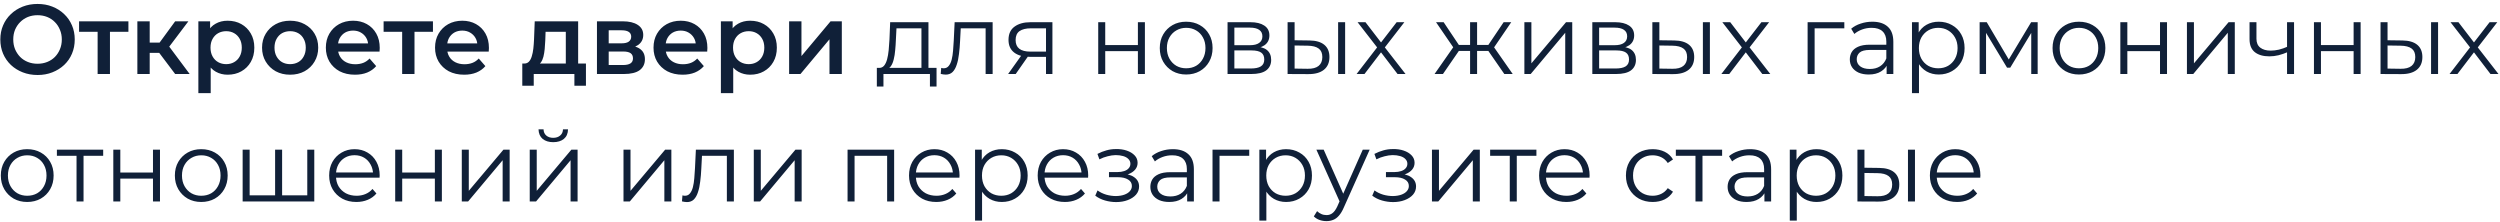 <?xml version="1.0" encoding="UTF-8"?> <svg xmlns="http://www.w3.org/2000/svg" width="608" height="54" viewBox="0 0 608 54" fill="none"> <path d="M9.152 18.24C7.84 18.24 6.632 18.024 5.528 17.592C4.424 17.16 3.464 16.56 2.648 15.792C1.832 15.008 1.2 14.096 0.752 13.056C0.304 12 0.08 10.848 0.08 9.6C0.08 8.352 0.304 7.208 0.752 6.168C1.2 5.112 1.832 4.2 2.648 3.432C3.464 2.648 4.424 2.04 5.528 1.608C6.632 1.176 7.832 0.96 9.128 0.96C10.44 0.96 11.64 1.176 12.728 1.608C13.832 2.04 14.792 2.648 15.608 3.432C16.424 4.2 17.056 5.112 17.504 6.168C17.952 7.208 18.176 8.352 18.176 9.6C18.176 10.848 17.952 12 17.504 13.056C17.056 14.112 16.424 15.024 15.608 15.792C14.792 16.56 13.832 17.16 12.728 17.592C11.64 18.024 10.448 18.24 9.152 18.24ZM9.128 15.504C9.976 15.504 10.76 15.36 11.48 15.072C12.2 14.784 12.824 14.376 13.352 13.848C13.88 13.304 14.288 12.68 14.576 11.976C14.88 11.256 15.032 10.464 15.032 9.6C15.032 8.736 14.88 7.952 14.576 7.248C14.288 6.528 13.88 5.904 13.352 5.376C12.824 4.832 12.2 4.416 11.48 4.128C10.76 3.84 9.976 3.696 9.128 3.696C8.28 3.696 7.496 3.84 6.776 4.128C6.072 4.416 5.448 4.832 4.904 5.376C4.376 5.904 3.96 6.528 3.656 7.248C3.368 7.952 3.224 8.736 3.224 9.6C3.224 10.448 3.368 11.232 3.656 11.952C3.96 12.672 4.376 13.304 4.904 13.848C5.432 14.376 6.056 14.784 6.776 15.072C7.496 15.36 8.28 15.504 9.128 15.504ZM23.742 18V7.008L24.439 7.728H19.23V5.184H31.23V7.728H26.047L26.742 7.008V18H23.742ZM42.599 18L37.967 11.856L40.415 10.344L46.127 18H42.599ZM33.407 18V5.184H36.407V18H33.407ZM35.519 12.864V10.368H39.863V12.864H35.519ZM40.703 11.952L37.895 11.616L42.599 5.184H45.815L40.703 11.952ZM55.347 18.168C54.307 18.168 53.355 17.928 52.491 17.448C51.643 16.968 50.963 16.248 50.451 15.288C49.955 14.312 49.707 13.08 49.707 11.592C49.707 10.088 49.947 8.856 50.427 7.896C50.923 6.936 51.595 6.224 52.443 5.76C53.291 5.28 54.259 5.04 55.347 5.04C56.611 5.04 57.723 5.312 58.683 5.856C59.659 6.4 60.427 7.16 60.987 8.136C61.563 9.112 61.851 10.264 61.851 11.592C61.851 12.92 61.563 14.08 60.987 15.072C60.427 16.048 59.659 16.808 58.683 17.352C57.723 17.896 56.611 18.168 55.347 18.168ZM48.243 22.656V5.184H51.099V8.208L51.003 11.616L51.243 15.024V22.656H48.243ZM55.011 15.6C55.731 15.6 56.371 15.44 56.931 15.12C57.507 14.8 57.963 14.336 58.299 13.728C58.635 13.12 58.803 12.408 58.803 11.592C58.803 10.76 58.635 10.048 58.299 9.456C57.963 8.848 57.507 8.384 56.931 8.064C56.371 7.744 55.731 7.584 55.011 7.584C54.291 7.584 53.643 7.744 53.067 8.064C52.491 8.384 52.035 8.848 51.699 9.456C51.363 10.048 51.195 10.76 51.195 11.592C51.195 12.408 51.363 13.12 51.699 13.728C52.035 14.336 52.491 14.8 53.067 15.12C53.643 15.44 54.291 15.6 55.011 15.6ZM70.548 18.168C69.236 18.168 68.068 17.888 67.044 17.328C66.02 16.752 65.212 15.968 64.62 14.976C64.028 13.984 63.732 12.856 63.732 11.592C63.732 10.312 64.028 9.184 64.62 8.208C65.212 7.216 66.02 6.44 67.044 5.88C68.068 5.32 69.236 5.04 70.548 5.04C71.876 5.04 73.052 5.32 74.076 5.88C75.116 6.44 75.924 7.208 76.5 8.184C77.092 9.16 77.388 10.296 77.388 11.592C77.388 12.856 77.092 13.984 76.5 14.976C75.924 15.968 75.116 16.752 74.076 17.328C73.052 17.888 71.876 18.168 70.548 18.168ZM70.548 15.6C71.284 15.6 71.94 15.44 72.516 15.12C73.092 14.8 73.54 14.336 73.86 13.728C74.196 13.12 74.364 12.408 74.364 11.592C74.364 10.76 74.196 10.048 73.86 9.456C73.54 8.848 73.092 8.384 72.516 8.064C71.94 7.744 71.292 7.584 70.572 7.584C69.836 7.584 69.18 7.744 68.604 8.064C68.044 8.384 67.596 8.848 67.26 9.456C66.924 10.048 66.756 10.76 66.756 11.592C66.756 12.408 66.924 13.12 67.26 13.728C67.596 14.336 68.044 14.8 68.604 15.12C69.18 15.44 69.828 15.6 70.548 15.6ZM86.328 18.168C84.904 18.168 83.656 17.888 82.584 17.328C81.528 16.752 80.704 15.968 80.112 14.976C79.536 13.984 79.248 12.856 79.248 11.592C79.248 10.312 79.528 9.184 80.088 8.208C80.664 7.216 81.448 6.44 82.44 5.88C83.448 5.32 84.592 5.04 85.872 5.04C87.12 5.04 88.232 5.312 89.208 5.856C90.184 6.4 90.952 7.168 91.512 8.16C92.072 9.152 92.352 10.32 92.352 11.664C92.352 11.792 92.344 11.936 92.328 12.096C92.328 12.256 92.32 12.408 92.304 12.552H81.624V10.56H90.72L89.544 11.184C89.56 10.448 89.408 9.8 89.088 9.24C88.768 8.68 88.328 8.24 87.768 7.92C87.224 7.6 86.592 7.44 85.872 7.44C85.136 7.44 84.488 7.6 83.928 7.92C83.384 8.24 82.952 8.688 82.632 9.264C82.328 9.824 82.176 10.488 82.176 11.256V11.736C82.176 12.504 82.352 13.184 82.704 13.776C83.056 14.368 83.552 14.824 84.192 15.144C84.832 15.464 85.568 15.624 86.4 15.624C87.12 15.624 87.768 15.512 88.344 15.288C88.92 15.064 89.432 14.712 89.88 14.232L91.488 16.08C90.912 16.752 90.184 17.272 89.304 17.64C88.44 17.992 87.448 18.168 86.328 18.168ZM97.805 18V7.008L98.501 7.728H93.293V5.184H105.293V7.728H100.109L100.805 7.008V18H97.805ZM112.883 18.168C111.459 18.168 110.211 17.888 109.139 17.328C108.083 16.752 107.259 15.968 106.667 14.976C106.091 13.984 105.803 12.856 105.803 11.592C105.803 10.312 106.083 9.184 106.643 8.208C107.219 7.216 108.003 6.44 108.995 5.88C110.003 5.32 111.147 5.04 112.427 5.04C113.675 5.04 114.787 5.312 115.763 5.856C116.739 6.4 117.507 7.168 118.067 8.16C118.627 9.152 118.907 10.32 118.907 11.664C118.907 11.792 118.899 11.936 118.883 12.096C118.883 12.256 118.875 12.408 118.859 12.552H108.179V10.56H117.275L116.099 11.184C116.115 10.448 115.963 9.8 115.643 9.24C115.323 8.68 114.883 8.24 114.323 7.92C113.779 7.6 113.147 7.44 112.427 7.44C111.691 7.44 111.043 7.6 110.483 7.92C109.939 8.24 109.507 8.688 109.187 9.264C108.883 9.824 108.731 10.488 108.731 11.256V11.736C108.731 12.504 108.907 13.184 109.259 13.776C109.611 14.368 110.107 14.824 110.747 15.144C111.387 15.464 112.123 15.624 112.955 15.624C113.675 15.624 114.323 15.512 114.899 15.288C115.475 15.064 115.987 14.712 116.435 14.232L118.043 16.08C117.467 16.752 116.739 17.272 115.859 17.64C114.995 17.992 114.003 18.168 112.883 18.168ZM137.605 16.608V7.728H132.685L132.613 9.792C132.581 10.528 132.533 11.24 132.469 11.928C132.405 12.6 132.301 13.224 132.157 13.8C132.013 14.36 131.805 14.824 131.533 15.192C131.261 15.56 130.901 15.8 130.453 15.912L127.477 15.456C127.957 15.456 128.341 15.304 128.629 15C128.933 14.68 129.165 14.248 129.325 13.704C129.501 13.144 129.629 12.512 129.709 11.808C129.789 11.088 129.845 10.344 129.877 9.576L130.045 5.184H140.605V16.608H137.605ZM127.021 20.856V15.456H142.501V20.856H139.693V18H129.805V20.856H127.021ZM145.18 18V5.184H151.444C152.996 5.184 154.212 5.472 155.092 6.048C155.988 6.624 156.436 7.44 156.436 8.496C156.436 9.536 156.02 10.352 155.188 10.944C154.356 11.52 153.252 11.808 151.876 11.808L152.236 11.064C153.788 11.064 154.94 11.352 155.692 11.928C156.46 12.488 156.844 13.312 156.844 14.4C156.844 15.536 156.42 16.424 155.572 17.064C154.724 17.688 153.436 18 151.708 18H145.18ZM148.036 15.816H151.468C152.284 15.816 152.9 15.688 153.316 15.432C153.732 15.16 153.94 14.752 153.94 14.208C153.94 13.632 153.748 13.208 153.364 12.936C152.98 12.664 152.38 12.528 151.564 12.528H148.036V15.816ZM148.036 10.536H151.18C151.948 10.536 152.524 10.4 152.908 10.128C153.308 9.84 153.508 9.44 153.508 8.928C153.508 8.4 153.308 8.008 152.908 7.752C152.524 7.496 151.948 7.368 151.18 7.368H148.036V10.536ZM166.015 18.168C164.591 18.168 163.343 17.888 162.271 17.328C161.215 16.752 160.391 15.968 159.799 14.976C159.223 13.984 158.935 12.856 158.935 11.592C158.935 10.312 159.215 9.184 159.775 8.208C160.351 7.216 161.135 6.44 162.127 5.88C163.135 5.32 164.279 5.04 165.559 5.04C166.807 5.04 167.919 5.312 168.895 5.856C169.871 6.4 170.639 7.168 171.199 8.16C171.759 9.152 172.039 10.32 172.039 11.664C172.039 11.792 172.031 11.936 172.015 12.096C172.015 12.256 172.007 12.408 171.991 12.552H161.311V10.56H170.407L169.231 11.184C169.247 10.448 169.095 9.8 168.775 9.24C168.455 8.68 168.015 8.24 167.455 7.92C166.911 7.6 166.279 7.44 165.559 7.44C164.823 7.44 164.175 7.6 163.615 7.92C163.071 8.24 162.639 8.688 162.319 9.264C162.015 9.824 161.863 10.488 161.863 11.256V11.736C161.863 12.504 162.039 13.184 162.391 13.776C162.743 14.368 163.239 14.824 163.879 15.144C164.519 15.464 165.255 15.624 166.087 15.624C166.807 15.624 167.455 15.512 168.031 15.288C168.607 15.064 169.119 14.712 169.567 14.232L171.175 16.08C170.599 16.752 169.871 17.272 168.991 17.64C168.127 17.992 167.135 18.168 166.015 18.168ZM182.425 18.168C181.385 18.168 180.433 17.928 179.569 17.448C178.721 16.968 178.041 16.248 177.529 15.288C177.033 14.312 176.785 13.08 176.785 11.592C176.785 10.088 177.025 8.856 177.505 7.896C178.001 6.936 178.673 6.224 179.521 5.76C180.369 5.28 181.337 5.04 182.425 5.04C183.689 5.04 184.801 5.312 185.761 5.856C186.737 6.4 187.505 7.16 188.065 8.136C188.641 9.112 188.929 10.264 188.929 11.592C188.929 12.92 188.641 14.08 188.065 15.072C187.505 16.048 186.737 16.808 185.761 17.352C184.801 17.896 183.689 18.168 182.425 18.168ZM175.321 22.656V5.184H178.177V8.208L178.081 11.616L178.321 15.024V22.656H175.321ZM182.089 15.6C182.809 15.6 183.449 15.44 184.009 15.12C184.585 14.8 185.041 14.336 185.377 13.728C185.713 13.12 185.881 12.408 185.881 11.592C185.881 10.76 185.713 10.048 185.377 9.456C185.041 8.848 184.585 8.384 184.009 8.064C183.449 7.744 182.809 7.584 182.089 7.584C181.369 7.584 180.721 7.744 180.145 8.064C179.569 8.384 179.113 8.848 178.777 9.456C178.441 10.048 178.273 10.76 178.273 11.592C178.273 12.408 178.441 13.12 178.777 13.728C179.113 14.336 179.569 14.8 180.145 15.12C180.721 15.44 181.369 15.6 182.089 15.6ZM191.914 18V5.184H194.914V13.632L201.994 5.184H204.73V18H201.73V9.552L194.674 18H191.914ZM224.095 17.184V6.888H218.023L217.879 9.696C217.847 10.544 217.791 11.376 217.711 12.192C217.647 13.008 217.527 13.76 217.351 14.448C217.191 15.12 216.959 15.672 216.655 16.104C216.351 16.52 215.959 16.76 215.479 16.824L213.775 16.512C214.271 16.528 214.679 16.352 214.999 15.984C215.319 15.6 215.567 15.08 215.743 14.424C215.919 13.768 216.047 13.024 216.127 12.192C216.207 11.344 216.271 10.48 216.319 9.6L216.487 5.4H225.799V17.184H224.095ZM213.247 21.048V16.512H227.767V21.048H226.159V18H214.855V21.048H213.247ZM228.784 17.976L228.904 16.512C229.016 16.528 229.12 16.552 229.216 16.584C229.328 16.6 229.424 16.608 229.504 16.608C230.016 16.608 230.424 16.416 230.728 16.032C231.048 15.648 231.288 15.136 231.448 14.496C231.608 13.856 231.72 13.136 231.784 12.336C231.848 11.52 231.904 10.704 231.952 9.888L232.168 5.4H241.408V18H239.704V6.384L240.136 6.888H233.272L233.68 6.36L233.488 10.008C233.44 11.096 233.352 12.136 233.224 13.128C233.112 14.12 232.928 14.992 232.672 15.744C232.432 16.496 232.096 17.088 231.664 17.52C231.232 17.936 230.68 18.144 230.008 18.144C229.816 18.144 229.616 18.128 229.408 18.096C229.216 18.064 229.008 18.024 228.784 17.976ZM254.388 18V13.464L254.7 13.824H250.428C248.812 13.824 247.548 13.472 246.636 12.768C245.724 12.064 245.268 11.04 245.268 9.696C245.268 8.256 245.756 7.184 246.732 6.48C247.708 5.76 249.012 5.4 250.644 5.4H255.948V18H254.388ZM245.172 18L248.628 13.152H250.404L247.02 18H245.172ZM254.388 12.96V6.384L254.7 6.888H250.692C249.524 6.888 248.612 7.112 247.956 7.56C247.316 8.008 246.996 8.736 246.996 9.744C246.996 11.616 248.188 12.552 250.572 12.552H254.7L254.388 12.96ZM267.088 18V5.4H268.792V10.968H276.736V5.4H278.44V18H276.736V12.432H268.792V18H267.088ZM288.467 18.12C287.251 18.12 286.155 17.848 285.179 17.304C284.219 16.744 283.459 15.984 282.899 15.024C282.339 14.048 282.059 12.936 282.059 11.688C282.059 10.424 282.339 9.312 282.899 8.352C283.459 7.392 284.219 6.64 285.179 6.096C286.139 5.552 287.235 5.28 288.467 5.28C289.715 5.28 290.819 5.552 291.779 6.096C292.755 6.64 293.515 7.392 294.059 8.352C294.619 9.312 294.899 10.424 294.899 11.688C294.899 12.936 294.619 14.048 294.059 15.024C293.515 15.984 292.755 16.744 291.779 17.304C290.803 17.848 289.699 18.12 288.467 18.12ZM288.467 16.608C289.379 16.608 290.187 16.408 290.891 16.008C291.595 15.592 292.147 15.016 292.547 14.28C292.963 13.528 293.171 12.664 293.171 11.688C293.171 10.696 292.963 9.832 292.547 9.096C292.147 8.36 291.595 7.792 290.891 7.392C290.187 6.976 289.387 6.768 288.491 6.768C287.595 6.768 286.795 6.976 286.091 7.392C285.387 7.792 284.827 8.36 284.411 9.096C283.995 9.832 283.787 10.696 283.787 11.688C283.787 12.664 283.995 13.528 284.411 14.28C284.827 15.016 285.387 15.592 286.091 16.008C286.795 16.408 287.587 16.608 288.467 16.608ZM298.541 18V5.4H304.109C305.533 5.4 306.653 5.672 307.469 6.216C308.301 6.76 308.717 7.56 308.717 8.616C308.717 9.64 308.325 10.432 307.541 10.992C306.757 11.536 305.725 11.808 304.445 11.808L304.781 11.304C306.285 11.304 307.389 11.584 308.093 12.144C308.797 12.704 309.149 13.512 309.149 14.568C309.149 15.656 308.749 16.504 307.949 17.112C307.165 17.704 305.941 18 304.277 18H298.541ZM300.197 16.656H304.205C305.277 16.656 306.085 16.488 306.629 16.152C307.189 15.8 307.469 15.24 307.469 14.472C307.469 13.704 307.221 13.144 306.725 12.792C306.229 12.44 305.445 12.264 304.373 12.264H300.197V16.656ZM300.197 10.992H303.989C304.965 10.992 305.709 10.808 306.221 10.44C306.749 10.072 307.013 9.536 307.013 8.832C307.013 8.128 306.749 7.6 306.221 7.248C305.709 6.896 304.965 6.72 303.989 6.72H300.197V10.992ZM325.431 18V5.4H327.135V18H325.431ZM318.447 9.84C320.031 9.856 321.239 10.208 322.071 10.896C322.903 11.584 323.319 12.576 323.319 13.872C323.319 15.216 322.871 16.248 321.975 16.968C321.079 17.688 319.799 18.04 318.135 18.024L313.143 18V5.4H314.847V9.792L318.447 9.84ZM318.015 16.728C319.199 16.744 320.087 16.512 320.679 16.032C321.287 15.536 321.591 14.816 321.591 13.872C321.591 12.928 321.295 12.24 320.703 11.808C320.111 11.36 319.215 11.128 318.015 11.112L314.847 11.064V16.68L318.015 16.728ZM329.923 18L335.251 11.088L335.227 11.928L330.163 5.4H332.083L336.235 10.8L335.515 10.776L339.667 5.4H341.539L336.427 12L336.451 11.088L341.827 18H339.883L335.491 12.24L336.163 12.336L331.843 18H329.923ZM365.853 18L361.533 11.76L362.949 10.92L367.893 18H365.853ZM358.701 12.384V10.92H362.685V12.384H358.701ZM363.117 11.88L361.485 11.64L365.685 5.4H367.533L363.117 11.88ZM350.925 18H348.885L353.829 10.92L355.221 11.76L350.925 18ZM359.229 18H357.525V5.4H359.229V18ZM358.053 12.384H354.093V10.92H358.053V12.384ZM353.685 11.88L349.245 5.4H351.093L355.269 11.64L353.685 11.88ZM370.729 18V5.4H372.433V15.408L380.857 5.4H382.369V18H380.665V7.968L372.265 18H370.729ZM387.252 18V5.4H392.82C394.244 5.4 395.364 5.672 396.18 6.216C397.012 6.76 397.428 7.56 397.428 8.616C397.428 9.64 397.036 10.432 396.252 10.992C395.468 11.536 394.436 11.808 393.156 11.808L393.492 11.304C394.996 11.304 396.1 11.584 396.804 12.144C397.508 12.704 397.86 13.512 397.86 14.568C397.86 15.656 397.46 16.504 396.66 17.112C395.876 17.704 394.652 18 392.988 18H387.252ZM388.908 16.656H392.916C393.988 16.656 394.796 16.488 395.34 16.152C395.9 15.8 396.18 15.24 396.18 14.472C396.18 13.704 395.932 13.144 395.436 12.792C394.94 12.44 394.156 12.264 393.084 12.264H388.908V16.656ZM388.908 10.992H392.7C393.676 10.992 394.42 10.808 394.932 10.44C395.46 10.072 395.724 9.536 395.724 8.832C395.724 8.128 395.46 7.6 394.932 7.248C394.42 6.896 393.676 6.72 392.7 6.72H388.908V10.992ZM414.142 18V5.4H415.846V18H414.142ZM407.158 9.84C408.742 9.856 409.95 10.208 410.782 10.896C411.614 11.584 412.03 12.576 412.03 13.872C412.03 15.216 411.582 16.248 410.686 16.968C409.79 17.688 408.51 18.04 406.846 18.024L401.854 18V5.4H403.558V9.792L407.158 9.84ZM406.726 16.728C407.91 16.744 408.798 16.512 409.39 16.032C409.998 15.536 410.302 14.816 410.302 13.872C410.302 12.928 410.006 12.24 409.414 11.808C408.822 11.36 407.926 11.128 406.726 11.112L403.558 11.064V16.68L406.726 16.728ZM418.633 18L423.961 11.088L423.937 11.928L418.873 5.4H420.793L424.945 10.8L424.225 10.776L428.377 5.4H430.249L425.137 12L425.161 11.088L430.537 18H428.593L424.201 12.24L424.873 12.336L420.553 18H418.633ZM439.612 18V5.4H448.54V6.888H440.884L441.316 6.456V18H439.612ZM458.826 18V15.216L458.754 14.76V10.104C458.754 9.032 458.45 8.208 457.842 7.632C457.25 7.056 456.362 6.768 455.178 6.768C454.362 6.768 453.586 6.904 452.85 7.176C452.114 7.448 451.49 7.808 450.978 8.256L450.21 6.984C450.85 6.44 451.618 6.024 452.514 5.736C453.41 5.432 454.354 5.28 455.346 5.28C456.978 5.28 458.234 5.688 459.114 6.504C460.01 7.304 460.458 8.528 460.458 10.176V18H458.826ZM454.482 18.12C453.538 18.12 452.714 17.968 452.01 17.664C451.322 17.344 450.794 16.912 450.426 16.368C450.058 15.808 449.874 15.168 449.874 14.448C449.874 13.792 450.026 13.2 450.33 12.672C450.65 12.128 451.162 11.696 451.866 11.376C452.586 11.04 453.546 10.872 454.746 10.872H459.09V12.144H454.794C453.578 12.144 452.73 12.36 452.25 12.792C451.786 13.224 451.554 13.76 451.554 14.4C451.554 15.12 451.834 15.696 452.394 16.128C452.954 16.56 453.738 16.776 454.746 16.776C455.706 16.776 456.53 16.56 457.218 16.128C457.922 15.68 458.434 15.04 458.754 14.208L459.138 15.384C458.818 16.216 458.258 16.88 457.458 17.376C456.674 17.872 455.682 18.12 454.482 18.12ZM471.498 18.12C470.41 18.12 469.426 17.872 468.546 17.376C467.666 16.864 466.962 16.136 466.434 15.192C465.922 14.232 465.666 13.064 465.666 11.688C465.666 10.312 465.922 9.152 466.434 8.208C466.946 7.248 467.642 6.52 468.522 6.024C469.402 5.528 470.394 5.28 471.498 5.28C472.698 5.28 473.77 5.552 474.714 6.096C475.674 6.624 476.426 7.376 476.97 8.352C477.514 9.312 477.786 10.424 477.786 11.688C477.786 12.968 477.514 14.088 476.97 15.048C476.426 16.008 475.674 16.76 474.714 17.304C473.77 17.848 472.698 18.12 471.498 18.12ZM464.994 22.656V5.4H466.626V9.192L466.458 11.712L466.698 14.256V22.656H464.994ZM471.378 16.608C472.274 16.608 473.074 16.408 473.778 16.008C474.482 15.592 475.042 15.016 475.458 14.28C475.874 13.528 476.082 12.664 476.082 11.688C476.082 10.712 475.874 9.856 475.458 9.12C475.042 8.384 474.482 7.808 473.778 7.392C473.074 6.976 472.274 6.768 471.378 6.768C470.482 6.768 469.674 6.976 468.954 7.392C468.25 7.808 467.69 8.384 467.274 9.12C466.874 9.856 466.674 10.712 466.674 11.688C466.674 12.664 466.874 13.528 467.274 14.28C467.69 15.016 468.25 15.592 468.954 16.008C469.674 16.408 470.482 16.608 471.378 16.608ZM481.447 18V5.4H483.175L488.887 15.072H488.167L493.975 5.4H495.559V18H493.999V7.344L494.311 7.488L488.887 16.464H488.119L482.647 7.392L483.007 7.32V18H481.447ZM505.592 18.12C504.376 18.12 503.28 17.848 502.304 17.304C501.344 16.744 500.584 15.984 500.024 15.024C499.464 14.048 499.184 12.936 499.184 11.688C499.184 10.424 499.464 9.312 500.024 8.352C500.584 7.392 501.344 6.64 502.304 6.096C503.264 5.552 504.36 5.28 505.592 5.28C506.84 5.28 507.944 5.552 508.904 6.096C509.88 6.64 510.64 7.392 511.184 8.352C511.744 9.312 512.024 10.424 512.024 11.688C512.024 12.936 511.744 14.048 511.184 15.024C510.64 15.984 509.88 16.744 508.904 17.304C507.928 17.848 506.824 18.12 505.592 18.12ZM505.592 16.608C506.504 16.608 507.312 16.408 508.016 16.008C508.72 15.592 509.272 15.016 509.672 14.28C510.088 13.528 510.296 12.664 510.296 11.688C510.296 10.696 510.088 9.832 509.672 9.096C509.272 8.36 508.72 7.792 508.016 7.392C507.312 6.976 506.512 6.768 505.616 6.768C504.72 6.768 503.92 6.976 503.216 7.392C502.512 7.792 501.952 8.36 501.536 9.096C501.12 9.832 500.912 10.696 500.912 11.688C500.912 12.664 501.12 13.528 501.536 14.28C501.952 15.016 502.512 15.592 503.216 16.008C503.92 16.408 504.712 16.608 505.592 16.608ZM515.666 18V5.4H517.37V10.968H525.314V5.4H527.018V18H525.314V12.432H517.37V18H515.666ZM531.862 18V5.4H533.566V15.408L541.99 5.4H543.502V18H541.798V7.968L533.398 18H531.862ZM556.353 12.672C555.617 12.992 554.873 13.248 554.121 13.44C553.385 13.616 552.649 13.704 551.913 13.704C550.425 13.704 549.249 13.368 548.385 12.696C547.521 12.008 547.089 10.952 547.089 9.528V5.4H548.769V9.432C548.769 10.392 549.081 11.112 549.705 11.592C550.329 12.072 551.169 12.312 552.225 12.312C552.865 12.312 553.537 12.232 554.241 12.072C554.945 11.896 555.657 11.648 556.377 11.328L556.353 12.672ZM556.209 18V5.4H557.913V18H556.209ZM562.752 18V5.4H564.456V10.968H572.4V5.4H574.104V18H572.4V12.432H564.456V18H562.752ZM591.235 18V5.4H592.939V18H591.235ZM584.251 9.84C585.835 9.856 587.043 10.208 587.875 10.896C588.707 11.584 589.123 12.576 589.123 13.872C589.123 15.216 588.675 16.248 587.779 16.968C586.883 17.688 585.603 18.04 583.939 18.024L578.947 18V5.4H580.651V9.792L584.251 9.84ZM583.819 16.728C585.003 16.744 585.891 16.512 586.483 16.032C587.091 15.536 587.395 14.816 587.395 13.872C587.395 12.928 587.099 12.24 586.507 11.808C585.915 11.36 585.019 11.128 583.819 11.112L580.651 11.064V16.68L583.819 16.728ZM595.727 18L601.055 11.088L601.031 11.928L595.967 5.4H597.887L602.039 10.8L601.319 10.776L605.471 5.4H607.343L602.231 12L602.255 11.088L607.631 18H605.687L601.295 12.24L601.967 12.336L597.647 18H595.727ZM6.608 49.12C5.392 49.12 4.296 48.848 3.32 48.304C2.36 47.744 1.6 46.984 1.04 46.024C0.48 45.048 0.2 43.936 0.2 42.688C0.2 41.424 0.48 40.312 1.04 39.352C1.6 38.392 2.36 37.64 3.32 37.096C4.28 36.552 5.376 36.28 6.608 36.28C7.856 36.28 8.96 36.552 9.92 37.096C10.896 37.64 11.656 38.392 12.2 39.352C12.76 40.312 13.04 41.424 13.04 42.688C13.04 43.936 12.76 45.048 12.2 46.024C11.656 46.984 10.896 47.744 9.92 48.304C8.944 48.848 7.84 49.12 6.608 49.12ZM6.608 47.608C7.52 47.608 8.328 47.408 9.032 47.008C9.736 46.592 10.288 46.016 10.688 45.28C11.104 44.528 11.312 43.664 11.312 42.688C11.312 41.696 11.104 40.832 10.688 40.096C10.288 39.36 9.736 38.792 9.032 38.392C8.328 37.976 7.528 37.768 6.632 37.768C5.736 37.768 4.936 37.976 4.232 38.392C3.528 38.792 2.968 39.36 2.552 40.096C2.136 40.832 1.928 41.696 1.928 42.688C1.928 43.664 2.136 44.528 2.552 45.28C2.968 46.016 3.528 46.592 4.232 47.008C4.936 47.408 5.728 47.608 6.608 47.608ZM18.613 49V37.432L19.045 37.888H13.837V36.4H25.093V37.888H19.885L20.317 37.432V49H18.613ZM27.557 49V36.4H29.261V41.968H37.205V36.4H38.909V49H37.205V43.432H29.261V49H27.557ZM48.936 49.12C47.72 49.12 46.624 48.848 45.648 48.304C44.688 47.744 43.928 46.984 43.368 46.024C42.808 45.048 42.528 43.936 42.528 42.688C42.528 41.424 42.808 40.312 43.368 39.352C43.928 38.392 44.688 37.64 45.648 37.096C46.608 36.552 47.704 36.28 48.936 36.28C50.184 36.28 51.288 36.552 52.248 37.096C53.224 37.64 53.984 38.392 54.528 39.352C55.088 40.312 55.368 41.424 55.368 42.688C55.368 43.936 55.088 45.048 54.528 46.024C53.984 46.984 53.224 47.744 52.248 48.304C51.272 48.848 50.168 49.12 48.936 49.12ZM48.936 47.608C49.848 47.608 50.656 47.408 51.36 47.008C52.064 46.592 52.616 46.016 53.016 45.28C53.432 44.528 53.64 43.664 53.64 42.688C53.64 41.696 53.432 40.832 53.016 40.096C52.616 39.36 52.064 38.792 51.36 38.392C50.656 37.976 49.856 37.768 48.96 37.768C48.064 37.768 47.264 37.976 46.56 38.392C45.856 38.792 45.296 39.36 44.88 40.096C44.464 40.832 44.256 41.696 44.256 42.688C44.256 43.664 44.464 44.528 44.88 45.28C45.296 46.016 45.856 46.592 46.56 47.008C47.264 47.408 48.056 47.608 48.936 47.608ZM67.29 47.512L66.906 47.968V36.4H68.61V47.968L68.154 47.512H75.186L74.73 47.968V36.4H76.434V49H59.01V36.4H60.714V47.968L60.282 47.512H67.29ZM86.676 49.12C85.364 49.12 84.212 48.848 83.22 48.304C82.228 47.744 81.452 46.984 80.892 46.024C80.332 45.048 80.052 43.936 80.052 42.688C80.052 41.44 80.316 40.336 80.844 39.376C81.388 38.416 82.124 37.664 83.052 37.12C83.996 36.56 85.052 36.28 86.22 36.28C87.404 36.28 88.452 36.552 89.364 37.096C90.292 37.624 91.02 38.376 91.548 39.352C92.076 40.312 92.34 41.424 92.34 42.688C92.34 42.768 92.332 42.856 92.316 42.952C92.316 43.032 92.316 43.12 92.316 43.216H81.348V41.944H91.404L90.732 42.448C90.732 41.536 90.532 40.728 90.132 40.024C89.748 39.304 89.22 38.744 88.548 38.344C87.876 37.944 87.1 37.744 86.22 37.744C85.356 37.744 84.58 37.944 83.892 38.344C83.204 38.744 82.668 39.304 82.284 40.024C81.9 40.744 81.708 41.568 81.708 42.496V42.76C81.708 43.72 81.916 44.568 82.332 45.304C82.764 46.024 83.356 46.592 84.108 47.008C84.876 47.408 85.748 47.608 86.724 47.608C87.492 47.608 88.204 47.472 88.86 47.2C89.532 46.928 90.108 46.512 90.588 45.952L91.548 47.056C90.988 47.728 90.284 48.24 89.436 48.592C88.604 48.944 87.684 49.12 86.676 49.12ZM96.112 49V36.4H97.816V41.968H105.76V36.4H107.464V49H105.76V43.432H97.816V49H96.112ZM112.307 49V36.4H114.011V46.408L122.435 36.4H123.947V49H122.243V38.968L113.843 49H112.307ZM128.83 49V36.4H130.534V46.408L138.958 36.4H140.47V49H138.766V38.968L130.366 49H128.83ZM134.542 34.576C133.486 34.576 132.63 34.312 131.974 33.784C131.334 33.24 130.998 32.464 130.966 31.456H132.19C132.206 32.096 132.43 32.6 132.862 32.968C133.294 33.336 133.854 33.52 134.542 33.52C135.23 33.52 135.79 33.336 136.222 32.968C136.67 32.6 136.902 32.096 136.918 31.456H138.142C138.126 32.464 137.79 33.24 137.134 33.784C136.478 34.312 135.614 34.576 134.542 34.576ZM151.635 49V36.4H153.339V46.408L161.763 36.4H163.275V49H161.571V38.968L153.171 49H151.635ZM165.854 48.976L165.974 47.512C166.086 47.528 166.19 47.552 166.286 47.584C166.398 47.6 166.494 47.608 166.574 47.608C167.086 47.608 167.494 47.416 167.798 47.032C168.118 46.648 168.358 46.136 168.518 45.496C168.678 44.856 168.79 44.136 168.854 43.336C168.918 42.52 168.974 41.704 169.022 40.888L169.238 36.4H178.478V49H176.774V37.384L177.206 37.888H170.342L170.75 37.36L170.558 41.008C170.51 42.096 170.422 43.136 170.294 44.128C170.182 45.12 169.998 45.992 169.742 46.744C169.502 47.496 169.166 48.088 168.734 48.52C168.302 48.936 167.75 49.144 167.078 49.144C166.886 49.144 166.686 49.128 166.478 49.096C166.286 49.064 166.078 49.024 165.854 48.976ZM183.322 49V36.4H185.026V46.408L193.45 36.4H194.962V49H193.258V38.968L184.858 49H183.322ZM206.127 49V36.4H217.455V49H215.751V37.432L216.183 37.888H207.399L207.831 37.432V49H206.127ZM227.699 49.12C226.387 49.12 225.235 48.848 224.243 48.304C223.251 47.744 222.475 46.984 221.915 46.024C221.355 45.048 221.075 43.936 221.075 42.688C221.075 41.44 221.339 40.336 221.867 39.376C222.411 38.416 223.147 37.664 224.075 37.12C225.019 36.56 226.075 36.28 227.243 36.28C228.427 36.28 229.475 36.552 230.387 37.096C231.315 37.624 232.043 38.376 232.571 39.352C233.099 40.312 233.363 41.424 233.363 42.688C233.363 42.768 233.355 42.856 233.339 42.952C233.339 43.032 233.339 43.12 233.339 43.216H222.371V41.944H232.427L231.755 42.448C231.755 41.536 231.555 40.728 231.155 40.024C230.771 39.304 230.243 38.744 229.571 38.344C228.899 37.944 228.123 37.744 227.243 37.744C226.379 37.744 225.603 37.944 224.915 38.344C224.227 38.744 223.691 39.304 223.307 40.024C222.923 40.744 222.731 41.568 222.731 42.496V42.76C222.731 43.72 222.939 44.568 223.355 45.304C223.787 46.024 224.379 46.592 225.131 47.008C225.899 47.408 226.771 47.608 227.747 47.608C228.515 47.608 229.227 47.472 229.883 47.2C230.555 46.928 231.131 46.512 231.611 45.952L232.571 47.056C232.011 47.728 231.307 48.24 230.459 48.592C229.627 48.944 228.707 49.12 227.699 49.12ZM243.639 49.12C242.551 49.12 241.567 48.872 240.687 48.376C239.807 47.864 239.103 47.136 238.575 46.192C238.063 45.232 237.807 44.064 237.807 42.688C237.807 41.312 238.063 40.152 238.575 39.208C239.087 38.248 239.783 37.52 240.663 37.024C241.543 36.528 242.535 36.28 243.639 36.28C244.839 36.28 245.911 36.552 246.855 37.096C247.815 37.624 248.567 38.376 249.111 39.352C249.655 40.312 249.927 41.424 249.927 42.688C249.927 43.968 249.655 45.088 249.111 46.048C248.567 47.008 247.815 47.76 246.855 48.304C245.911 48.848 244.839 49.12 243.639 49.12ZM237.135 53.656V36.4H238.767V40.192L238.599 42.712L238.839 45.256V53.656H237.135ZM243.519 47.608C244.415 47.608 245.215 47.408 245.919 47.008C246.623 46.592 247.183 46.016 247.599 45.28C248.015 44.528 248.223 43.664 248.223 42.688C248.223 41.712 248.015 40.856 247.599 40.12C247.183 39.384 246.623 38.808 245.919 38.392C245.215 37.976 244.415 37.768 243.519 37.768C242.623 37.768 241.815 37.976 241.095 38.392C240.391 38.808 239.831 39.384 239.415 40.12C239.015 40.856 238.815 41.712 238.815 42.688C238.815 43.664 239.015 44.528 239.415 45.28C239.831 46.016 240.391 46.592 241.095 47.008C241.815 47.408 242.623 47.608 243.519 47.608ZM258.988 49.12C257.676 49.12 256.524 48.848 255.532 48.304C254.54 47.744 253.764 46.984 253.204 46.024C252.644 45.048 252.364 43.936 252.364 42.688C252.364 41.44 252.628 40.336 253.156 39.376C253.7 38.416 254.436 37.664 255.364 37.12C256.308 36.56 257.364 36.28 258.532 36.28C259.716 36.28 260.764 36.552 261.676 37.096C262.604 37.624 263.332 38.376 263.86 39.352C264.388 40.312 264.652 41.424 264.652 42.688C264.652 42.768 264.644 42.856 264.628 42.952C264.628 43.032 264.628 43.12 264.628 43.216H253.66V41.944H263.716L263.044 42.448C263.044 41.536 262.844 40.728 262.444 40.024C262.06 39.304 261.532 38.744 260.86 38.344C260.188 37.944 259.412 37.744 258.532 37.744C257.668 37.744 256.892 37.944 256.204 38.344C255.516 38.744 254.98 39.304 254.596 40.024C254.212 40.744 254.02 41.568 254.02 42.496V42.76C254.02 43.72 254.228 44.568 254.644 45.304C255.076 46.024 255.668 46.592 256.42 47.008C257.188 47.408 258.06 47.608 259.036 47.608C259.804 47.608 260.516 47.472 261.172 47.2C261.844 46.928 262.42 46.512 262.9 45.952L263.86 47.056C263.3 47.728 262.596 48.24 261.748 48.592C260.916 48.944 259.996 49.12 258.988 49.12ZM271.456 49.144C272.496 49.144 273.432 48.984 274.264 48.664C275.112 48.344 275.784 47.904 276.28 47.344C276.776 46.768 277.024 46.104 277.024 45.352C277.024 44.392 276.616 43.632 275.8 43.072C275 42.512 273.88 42.232 272.44 42.232L272.368 42.688C273.184 42.688 273.912 42.56 274.552 42.304C275.192 42.048 275.704 41.688 276.088 41.224C276.472 40.76 276.664 40.216 276.664 39.592C276.664 38.888 276.424 38.288 275.944 37.792C275.464 37.28 274.816 36.888 274 36.616C273.2 36.344 272.296 36.224 271.288 36.256C270.552 36.256 269.816 36.36 269.08 36.568C268.36 36.76 267.632 37.048 266.896 37.432L267.376 38.752C268.032 38.416 268.696 38.168 269.368 38.008C270.04 37.832 270.688 37.736 271.312 37.72C272 37.72 272.616 37.8 273.16 37.96C273.704 38.12 274.128 38.36 274.432 38.68C274.752 39 274.912 39.384 274.912 39.832C274.912 40.248 274.776 40.608 274.504 40.912C274.248 41.216 273.88 41.448 273.4 41.608C272.92 41.768 272.368 41.848 271.744 41.848H269.704V43.096H271.864C272.92 43.096 273.752 43.288 274.36 43.672C274.968 44.04 275.272 44.56 275.272 45.232C275.272 45.696 275.112 46.112 274.792 46.48C274.472 46.848 274.024 47.136 273.448 47.344C272.872 47.552 272.192 47.664 271.408 47.68C270.624 47.68 269.832 47.568 269.032 47.344C268.232 47.104 267.528 46.76 266.92 46.312L266.368 47.584C267.056 48.112 267.848 48.504 268.744 48.76C269.64 49.016 270.544 49.144 271.456 49.144ZM288.717 49V46.216L288.645 45.76V41.104C288.645 40.032 288.341 39.208 287.733 38.632C287.141 38.056 286.253 37.768 285.069 37.768C284.253 37.768 283.477 37.904 282.741 38.176C282.005 38.448 281.381 38.808 280.869 39.256L280.101 37.984C280.741 37.44 281.509 37.024 282.405 36.736C283.301 36.432 284.245 36.28 285.237 36.28C286.869 36.28 288.125 36.688 289.005 37.504C289.901 38.304 290.349 39.528 290.349 41.176V49H288.717ZM284.373 49.12C283.429 49.12 282.605 48.968 281.901 48.664C281.213 48.344 280.685 47.912 280.317 47.368C279.949 46.808 279.765 46.168 279.765 45.448C279.765 44.792 279.917 44.2 280.221 43.672C280.541 43.128 281.053 42.696 281.757 42.376C282.477 42.04 283.437 41.872 284.637 41.872H288.981V43.144H284.685C283.469 43.144 282.621 43.36 282.141 43.792C281.677 44.224 281.445 44.76 281.445 45.4C281.445 46.12 281.725 46.696 282.285 47.128C282.845 47.56 283.629 47.776 284.637 47.776C285.597 47.776 286.421 47.56 287.109 47.128C287.813 46.68 288.325 46.04 288.645 45.208L289.029 46.384C288.709 47.216 288.149 47.88 287.349 48.376C286.565 48.872 285.573 49.12 284.373 49.12ZM294.885 49V36.4H303.813V37.888H296.157L296.589 37.456V49H294.885ZM312.78 49.12C311.692 49.12 310.708 48.872 309.828 48.376C308.948 47.864 308.244 47.136 307.716 46.192C307.204 45.232 306.948 44.064 306.948 42.688C306.948 41.312 307.204 40.152 307.716 39.208C308.228 38.248 308.924 37.52 309.804 37.024C310.684 36.528 311.676 36.28 312.78 36.28C313.98 36.28 315.052 36.552 315.996 37.096C316.956 37.624 317.708 38.376 318.252 39.352C318.796 40.312 319.068 41.424 319.068 42.688C319.068 43.968 318.796 45.088 318.252 46.048C317.708 47.008 316.956 47.76 315.996 48.304C315.052 48.848 313.98 49.12 312.78 49.12ZM306.276 53.656V36.4H307.908V40.192L307.74 42.712L307.98 45.256V53.656H306.276ZM312.66 47.608C313.556 47.608 314.356 47.408 315.06 47.008C315.764 46.592 316.324 46.016 316.74 45.28C317.156 44.528 317.364 43.664 317.364 42.688C317.364 41.712 317.156 40.856 316.74 40.12C316.324 39.384 315.764 38.808 315.06 38.392C314.356 37.976 313.556 37.768 312.66 37.768C311.764 37.768 310.956 37.976 310.236 38.392C309.532 38.808 308.972 39.384 308.556 40.12C308.156 40.856 307.956 41.712 307.956 42.688C307.956 43.664 308.156 44.528 308.556 45.28C308.972 46.016 309.532 46.592 310.236 47.008C310.956 47.408 311.764 47.608 312.66 47.608ZM322.593 53.776C322.001 53.776 321.433 53.68 320.889 53.488C320.361 53.296 319.905 53.008 319.521 52.624L320.313 51.352C320.633 51.656 320.977 51.888 321.345 52.048C321.729 52.224 322.153 52.312 322.617 52.312C323.177 52.312 323.657 52.152 324.057 51.832C324.473 51.528 324.865 50.984 325.233 50.2L326.049 48.352L326.241 48.088L331.425 36.4H333.105L326.793 50.512C326.441 51.328 326.049 51.976 325.617 52.456C325.201 52.936 324.745 53.272 324.249 53.464C323.753 53.672 323.201 53.776 322.593 53.776ZM325.953 49.36L320.145 36.4H321.921L327.057 47.968L325.953 49.36ZM338.816 49.144C339.856 49.144 340.792 48.984 341.624 48.664C342.472 48.344 343.144 47.904 343.64 47.344C344.136 46.768 344.384 46.104 344.384 45.352C344.384 44.392 343.976 43.632 343.16 43.072C342.36 42.512 341.24 42.232 339.8 42.232L339.728 42.688C340.544 42.688 341.272 42.56 341.912 42.304C342.552 42.048 343.064 41.688 343.448 41.224C343.832 40.76 344.024 40.216 344.024 39.592C344.024 38.888 343.784 38.288 343.304 37.792C342.824 37.28 342.176 36.888 341.36 36.616C340.56 36.344 339.656 36.224 338.648 36.256C337.912 36.256 337.176 36.36 336.44 36.568C335.72 36.76 334.992 37.048 334.256 37.432L334.736 38.752C335.392 38.416 336.056 38.168 336.728 38.008C337.4 37.832 338.048 37.736 338.672 37.72C339.36 37.72 339.976 37.8 340.52 37.96C341.064 38.12 341.488 38.36 341.792 38.68C342.112 39 342.272 39.384 342.272 39.832C342.272 40.248 342.136 40.608 341.864 40.912C341.608 41.216 341.24 41.448 340.76 41.608C340.28 41.768 339.728 41.848 339.104 41.848H337.064V43.096H339.224C340.28 43.096 341.112 43.288 341.72 43.672C342.328 44.04 342.632 44.56 342.632 45.232C342.632 45.696 342.472 46.112 342.152 46.48C341.832 46.848 341.384 47.136 340.808 47.344C340.232 47.552 339.552 47.664 338.768 47.68C337.984 47.68 337.192 47.568 336.392 47.344C335.592 47.104 334.888 46.76 334.28 46.312L333.728 47.584C334.416 48.112 335.208 48.504 336.104 48.76C337 49.016 337.904 49.144 338.816 49.144ZM348.252 49V36.4H349.956V46.408L358.38 36.4H359.892V49H358.188V38.968L349.788 49H348.252ZM367.176 49V37.432L367.608 37.888H362.4V36.4H373.656V37.888H368.448L368.88 37.432V49H367.176ZM380.933 49.12C379.621 49.12 378.469 48.848 377.477 48.304C376.485 47.744 375.709 46.984 375.149 46.024C374.589 45.048 374.309 43.936 374.309 42.688C374.309 41.44 374.573 40.336 375.101 39.376C375.645 38.416 376.381 37.664 377.309 37.12C378.253 36.56 379.309 36.28 380.477 36.28C381.661 36.28 382.709 36.552 383.621 37.096C384.549 37.624 385.277 38.376 385.805 39.352C386.333 40.312 386.597 41.424 386.597 42.688C386.597 42.768 386.589 42.856 386.573 42.952C386.573 43.032 386.573 43.12 386.573 43.216H375.605V41.944H385.661L384.989 42.448C384.989 41.536 384.789 40.728 384.389 40.024C384.005 39.304 383.477 38.744 382.805 38.344C382.133 37.944 381.357 37.744 380.477 37.744C379.613 37.744 378.837 37.944 378.149 38.344C377.461 38.744 376.925 39.304 376.541 40.024C376.157 40.744 375.965 41.568 375.965 42.496V42.76C375.965 43.72 376.173 44.568 376.589 45.304C377.021 46.024 377.613 46.592 378.365 47.008C379.133 47.408 380.005 47.608 380.981 47.608C381.749 47.608 382.461 47.472 383.117 47.2C383.789 46.928 384.365 46.512 384.845 45.952L385.805 47.056C385.245 47.728 384.541 48.24 383.693 48.592C382.861 48.944 381.941 49.12 380.933 49.12ZM401.931 49.12C400.683 49.12 399.563 48.848 398.571 48.304C397.595 47.744 396.827 46.984 396.267 46.024C395.707 45.048 395.427 43.936 395.427 42.688C395.427 41.424 395.707 40.312 396.267 39.352C396.827 38.392 397.595 37.64 398.571 37.096C399.563 36.552 400.683 36.28 401.931 36.28C403.003 36.28 403.971 36.488 404.835 36.904C405.699 37.32 406.379 37.944 406.875 38.776L405.603 39.64C405.171 39 404.635 38.528 403.995 38.224C403.355 37.92 402.659 37.768 401.907 37.768C401.011 37.768 400.203 37.976 399.483 38.392C398.763 38.792 398.195 39.36 397.779 40.096C397.363 40.832 397.155 41.696 397.155 42.688C397.155 43.68 397.363 44.544 397.779 45.28C398.195 46.016 398.763 46.592 399.483 47.008C400.203 47.408 401.011 47.608 401.907 47.608C402.659 47.608 403.355 47.456 403.995 47.152C404.635 46.848 405.171 46.384 405.603 45.76L406.875 46.624C406.379 47.44 405.699 48.064 404.835 48.496C403.971 48.912 403.003 49.12 401.931 49.12ZM412.34 49V37.432L412.772 37.888H407.564V36.4H418.82V37.888H413.612L414.044 37.432V49H412.34ZM429.107 49V46.216L429.035 45.76V41.104C429.035 40.032 428.731 39.208 428.123 38.632C427.531 38.056 426.643 37.768 425.459 37.768C424.643 37.768 423.867 37.904 423.131 38.176C422.395 38.448 421.771 38.808 421.259 39.256L420.491 37.984C421.131 37.44 421.899 37.024 422.795 36.736C423.691 36.432 424.635 36.28 425.627 36.28C427.259 36.28 428.515 36.688 429.395 37.504C430.291 38.304 430.739 39.528 430.739 41.176V49H429.107ZM424.763 49.12C423.819 49.12 422.995 48.968 422.291 48.664C421.603 48.344 421.075 47.912 420.707 47.368C420.339 46.808 420.155 46.168 420.155 45.448C420.155 44.792 420.307 44.2 420.611 43.672C420.931 43.128 421.443 42.696 422.147 42.376C422.867 42.04 423.827 41.872 425.027 41.872H429.371V43.144H425.075C423.859 43.144 423.011 43.36 422.531 43.792C422.067 44.224 421.835 44.76 421.835 45.4C421.835 46.12 422.115 46.696 422.675 47.128C423.235 47.56 424.019 47.776 425.027 47.776C425.987 47.776 426.811 47.56 427.499 47.128C428.203 46.68 428.715 46.04 429.035 45.208L429.419 46.384C429.099 47.216 428.539 47.88 427.739 48.376C426.955 48.872 425.963 49.12 424.763 49.12ZM441.78 49.12C440.692 49.12 439.708 48.872 438.828 48.376C437.948 47.864 437.244 47.136 436.716 46.192C436.204 45.232 435.948 44.064 435.948 42.688C435.948 41.312 436.204 40.152 436.716 39.208C437.228 38.248 437.924 37.52 438.804 37.024C439.684 36.528 440.676 36.28 441.78 36.28C442.98 36.28 444.052 36.552 444.996 37.096C445.956 37.624 446.708 38.376 447.252 39.352C447.796 40.312 448.068 41.424 448.068 42.688C448.068 43.968 447.796 45.088 447.252 46.048C446.708 47.008 445.956 47.76 444.996 48.304C444.052 48.848 442.98 49.12 441.78 49.12ZM435.276 53.656V36.4H436.908V40.192L436.74 42.712L436.98 45.256V53.656H435.276ZM441.66 47.608C442.556 47.608 443.356 47.408 444.06 47.008C444.764 46.592 445.324 46.016 445.74 45.28C446.156 44.528 446.364 43.664 446.364 42.688C446.364 41.712 446.156 40.856 445.74 40.12C445.324 39.384 444.764 38.808 444.06 38.392C443.356 37.976 442.556 37.768 441.66 37.768C440.764 37.768 439.956 37.976 439.236 38.392C438.532 38.808 437.972 39.384 437.556 40.12C437.156 40.856 436.956 41.712 436.956 42.688C436.956 43.664 437.156 44.528 437.556 45.28C437.972 46.016 438.532 46.592 439.236 47.008C439.956 47.408 440.764 47.608 441.66 47.608ZM464.017 49V36.4H465.721V49H464.017ZM457.033 40.84C458.617 40.856 459.825 41.208 460.657 41.896C461.489 42.584 461.905 43.576 461.905 44.872C461.905 46.216 461.457 47.248 460.561 47.968C459.665 48.688 458.385 49.04 456.721 49.024L451.729 49V36.4H453.433V40.792L457.033 40.84ZM456.601 47.728C457.785 47.744 458.673 47.512 459.265 47.032C459.873 46.536 460.177 45.816 460.177 44.872C460.177 43.928 459.881 43.24 459.289 42.808C458.697 42.36 457.801 42.128 456.601 42.112L453.433 42.064V47.68L456.601 47.728ZM475.972 49.12C474.66 49.12 473.508 48.848 472.516 48.304C471.524 47.744 470.748 46.984 470.188 46.024C469.628 45.048 469.348 43.936 469.348 42.688C469.348 41.44 469.612 40.336 470.14 39.376C470.684 38.416 471.42 37.664 472.348 37.12C473.292 36.56 474.348 36.28 475.516 36.28C476.7 36.28 477.748 36.552 478.66 37.096C479.588 37.624 480.316 38.376 480.844 39.352C481.372 40.312 481.636 41.424 481.636 42.688C481.636 42.768 481.628 42.856 481.612 42.952C481.612 43.032 481.612 43.12 481.612 43.216H470.644V41.944H480.7L480.028 42.448C480.028 41.536 479.828 40.728 479.428 40.024C479.044 39.304 478.516 38.744 477.844 38.344C477.172 37.944 476.396 37.744 475.516 37.744C474.652 37.744 473.876 37.944 473.188 38.344C472.5 38.744 471.964 39.304 471.58 40.024C471.196 40.744 471.004 41.568 471.004 42.496V42.76C471.004 43.72 471.212 44.568 471.628 45.304C472.06 46.024 472.652 46.592 473.404 47.008C474.172 47.408 475.044 47.608 476.02 47.608C476.788 47.608 477.5 47.472 478.156 47.2C478.828 46.928 479.404 46.512 479.884 45.952L480.844 47.056C480.284 47.728 479.58 48.24 478.732 48.592C477.9 48.944 476.98 49.12 475.972 49.12Z" fill="#102038"></path> </svg> 